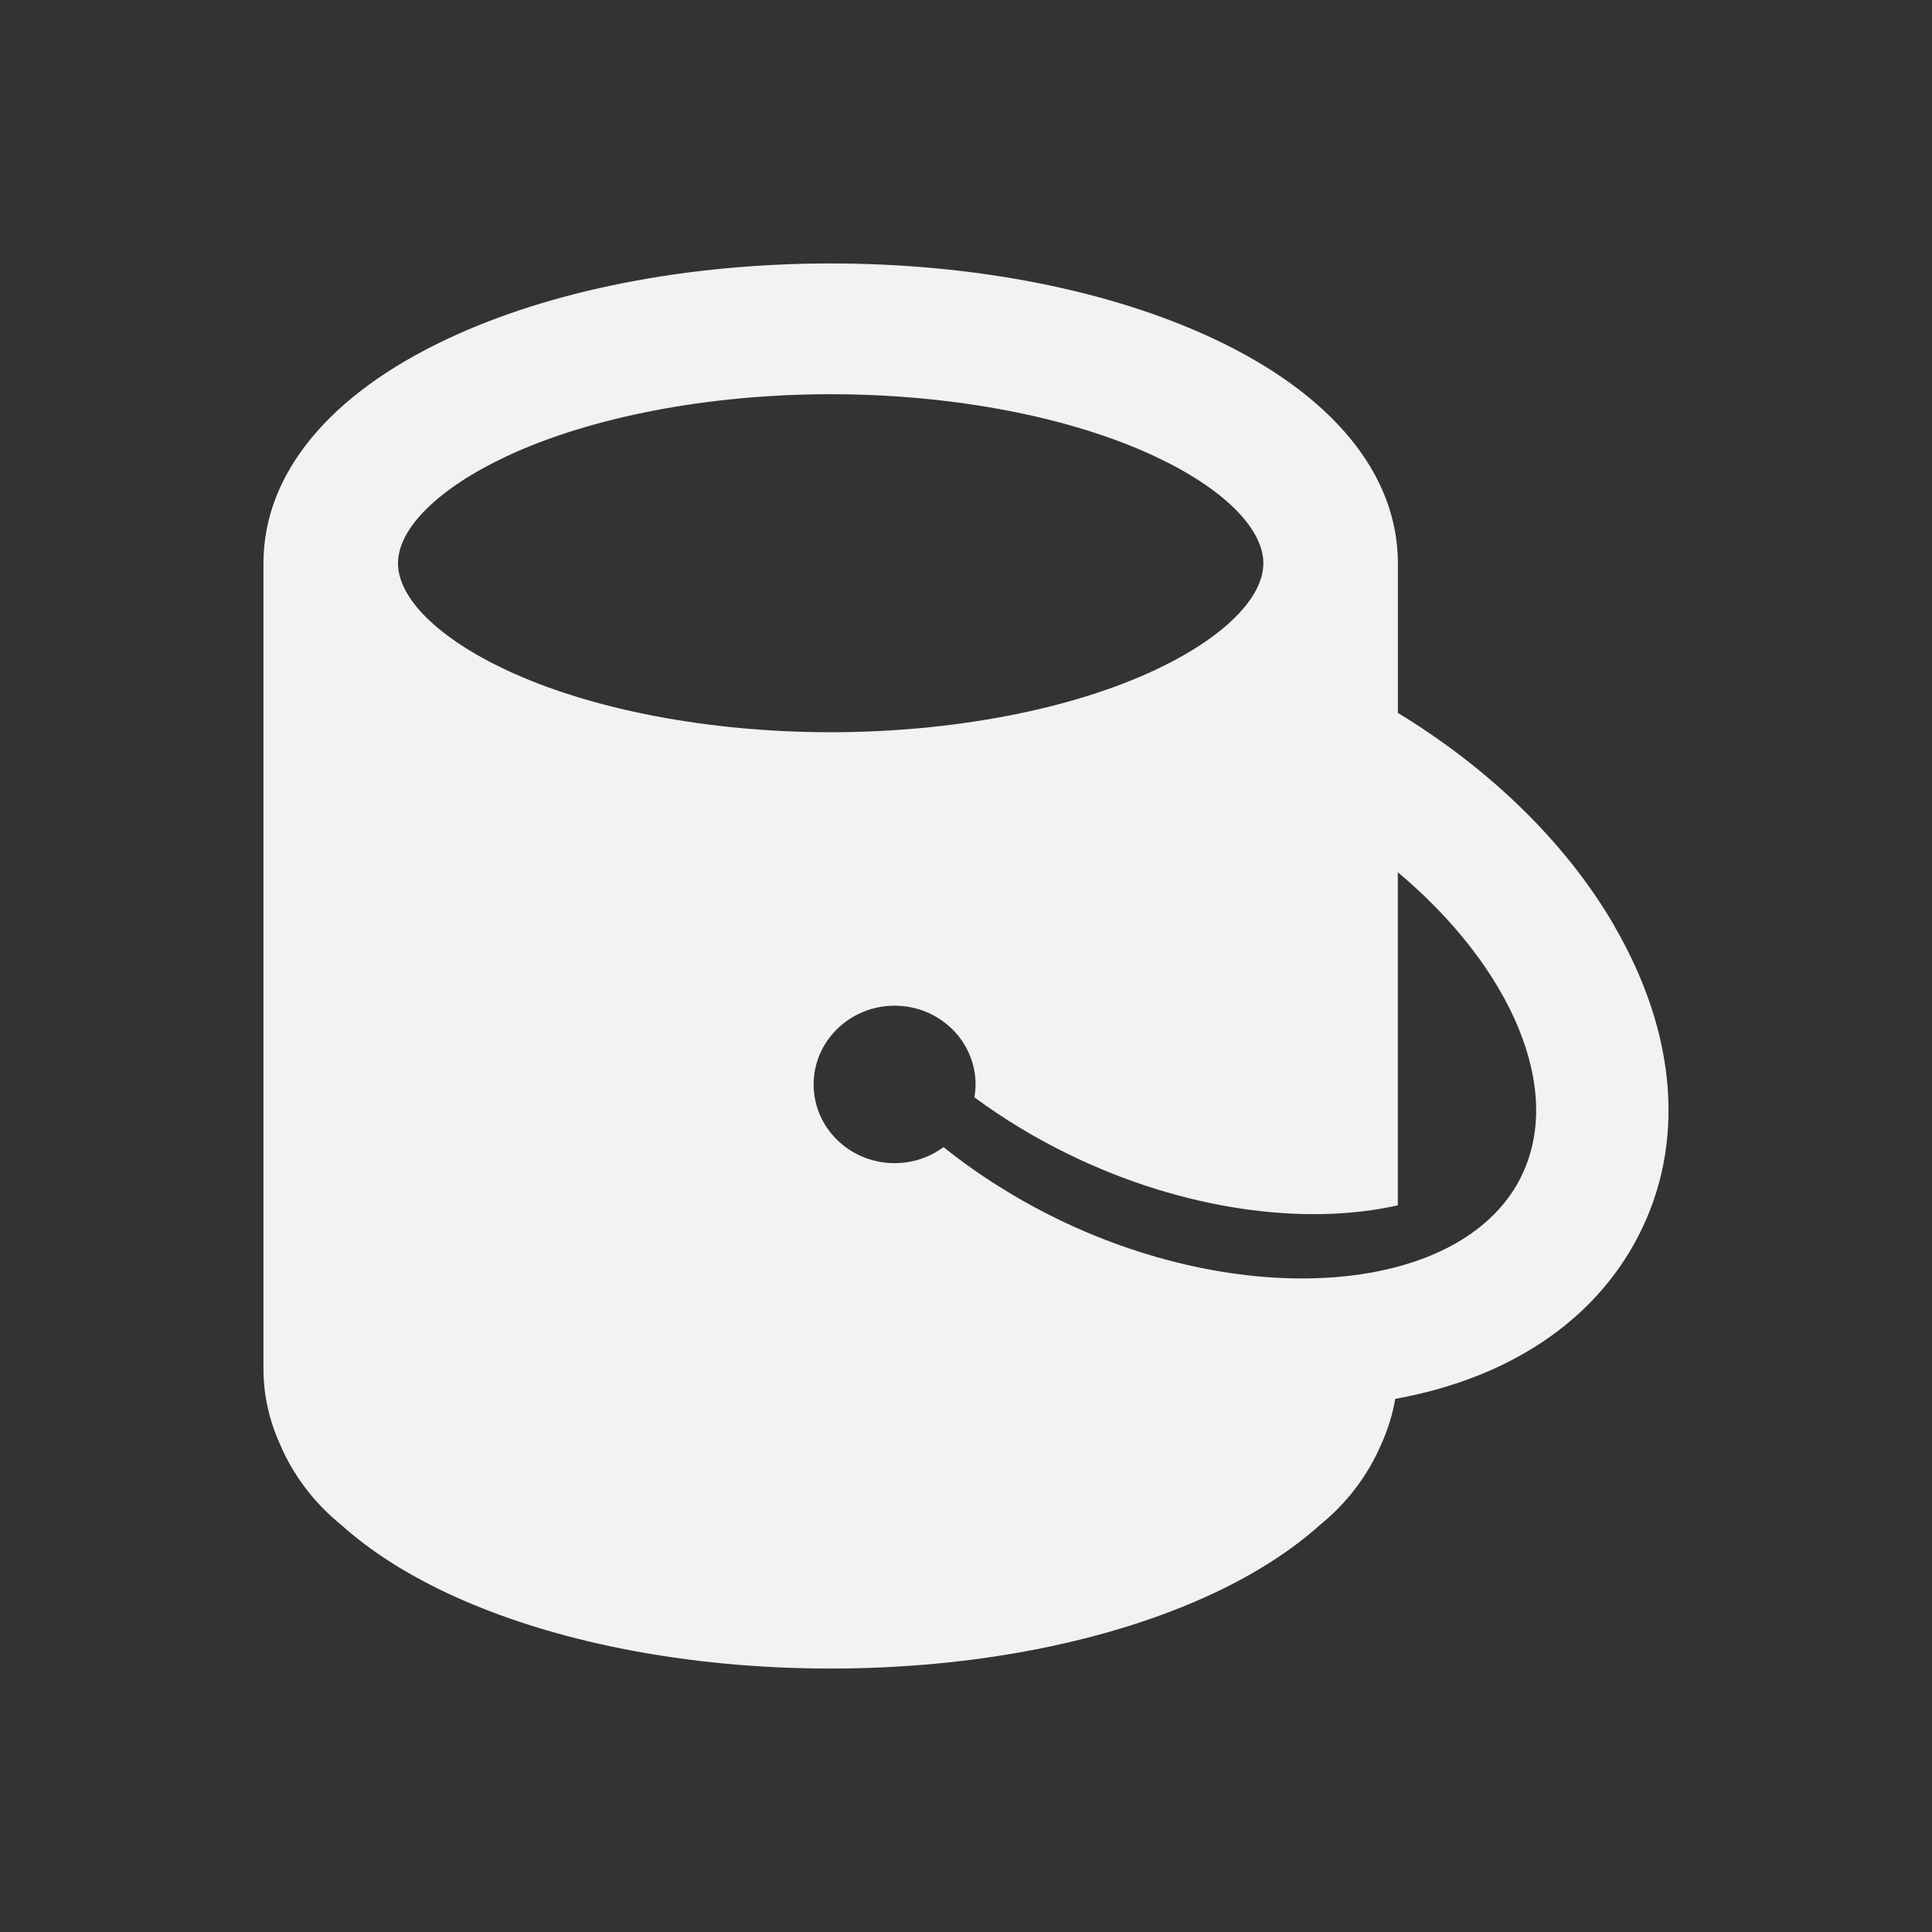<svg xmlns="http://www.w3.org/2000/svg" viewBox="0 0 22 22">
  <rect x="0" y="0" width="22" height="22" fill="#333333" stroke="none"/>
  <defs id="defs3051">
    <style type="text/css" id="current-color-scheme">
      .ColorScheme-Text {
        color:#f2f2f2
      }
      </style>
  </defs>
    <path
       style="fill:currentColor;fill-opacity:1;stroke:none"
       class="ColorScheme-Text"
       d="M 18.384,10.544 C 17.84,9.607 16.979,8.764 15.918,8.118 l 0,-1.704 c 0,-1.014 -0.746,-1.923 -2.101,-2.558 C 12.64,3.304 11.092,3 9.459,3 7.825,3 6.278,3.304 5.101,3.856 3.746,4.491 3,5.399 3,6.414 l 0,9.173 c 0,0.295 0.064,0.581 0.186,0.854 0.153,0.36 0.394,0.676 0.697,0.921 0.323,0.291 0.731,0.555 1.218,0.783 C 6.278,18.696 7.825,19 9.459,19 c 1.633,0 3.181,-0.304 4.358,-0.856 0.486,-0.228 0.894,-0.492 1.217,-0.782 0.303,-0.246 0.544,-0.562 0.697,-0.922 0.075,-0.166 0.127,-0.337 0.157,-0.511 1.29,-0.233 2.266,-0.883 2.767,-1.852 0.54,-1.046 0.443,-2.3 -0.272,-3.532 z M 4.532,6.414 c 0,-0.399 0.462,-0.854 1.234,-1.217 0.959,-0.45 2.306,-0.708 3.693,-0.708 1.387,0 2.733,0.258 3.693,0.708 0.773,0.362 1.234,0.817 1.234,1.217 0,0.399 -0.461,0.854 -1.234,1.216 C 12.192,8.08 10.846,8.338 9.459,8.338 8.072,8.338 6.725,8.08 5.766,7.63 4.993,7.268 4.532,6.813 4.532,6.414 Z m 12.779,7.007 c -0.677,1.312 -3.092,1.521 -5.275,0.457 -0.47,-0.23 -0.906,-0.506 -1.292,-0.816 -0.155,0.115 -0.347,0.183 -0.557,0.183 -0.509,0 -0.922,-0.401 -0.922,-0.896 0,-0.495 0.413,-0.897 0.922,-0.897 0.509,0 0.922,0.402 0.922,0.897 0,0.05 -0.005,0.099 -0.014,0.146 0.331,0.244 0.692,0.464 1.078,0.651 1.305,0.637 2.694,0.817 3.744,0.579 l 0,-3.793 c 1.291,1.083 1.91,2.488 1.393,3.489 z"
        />
</svg>
